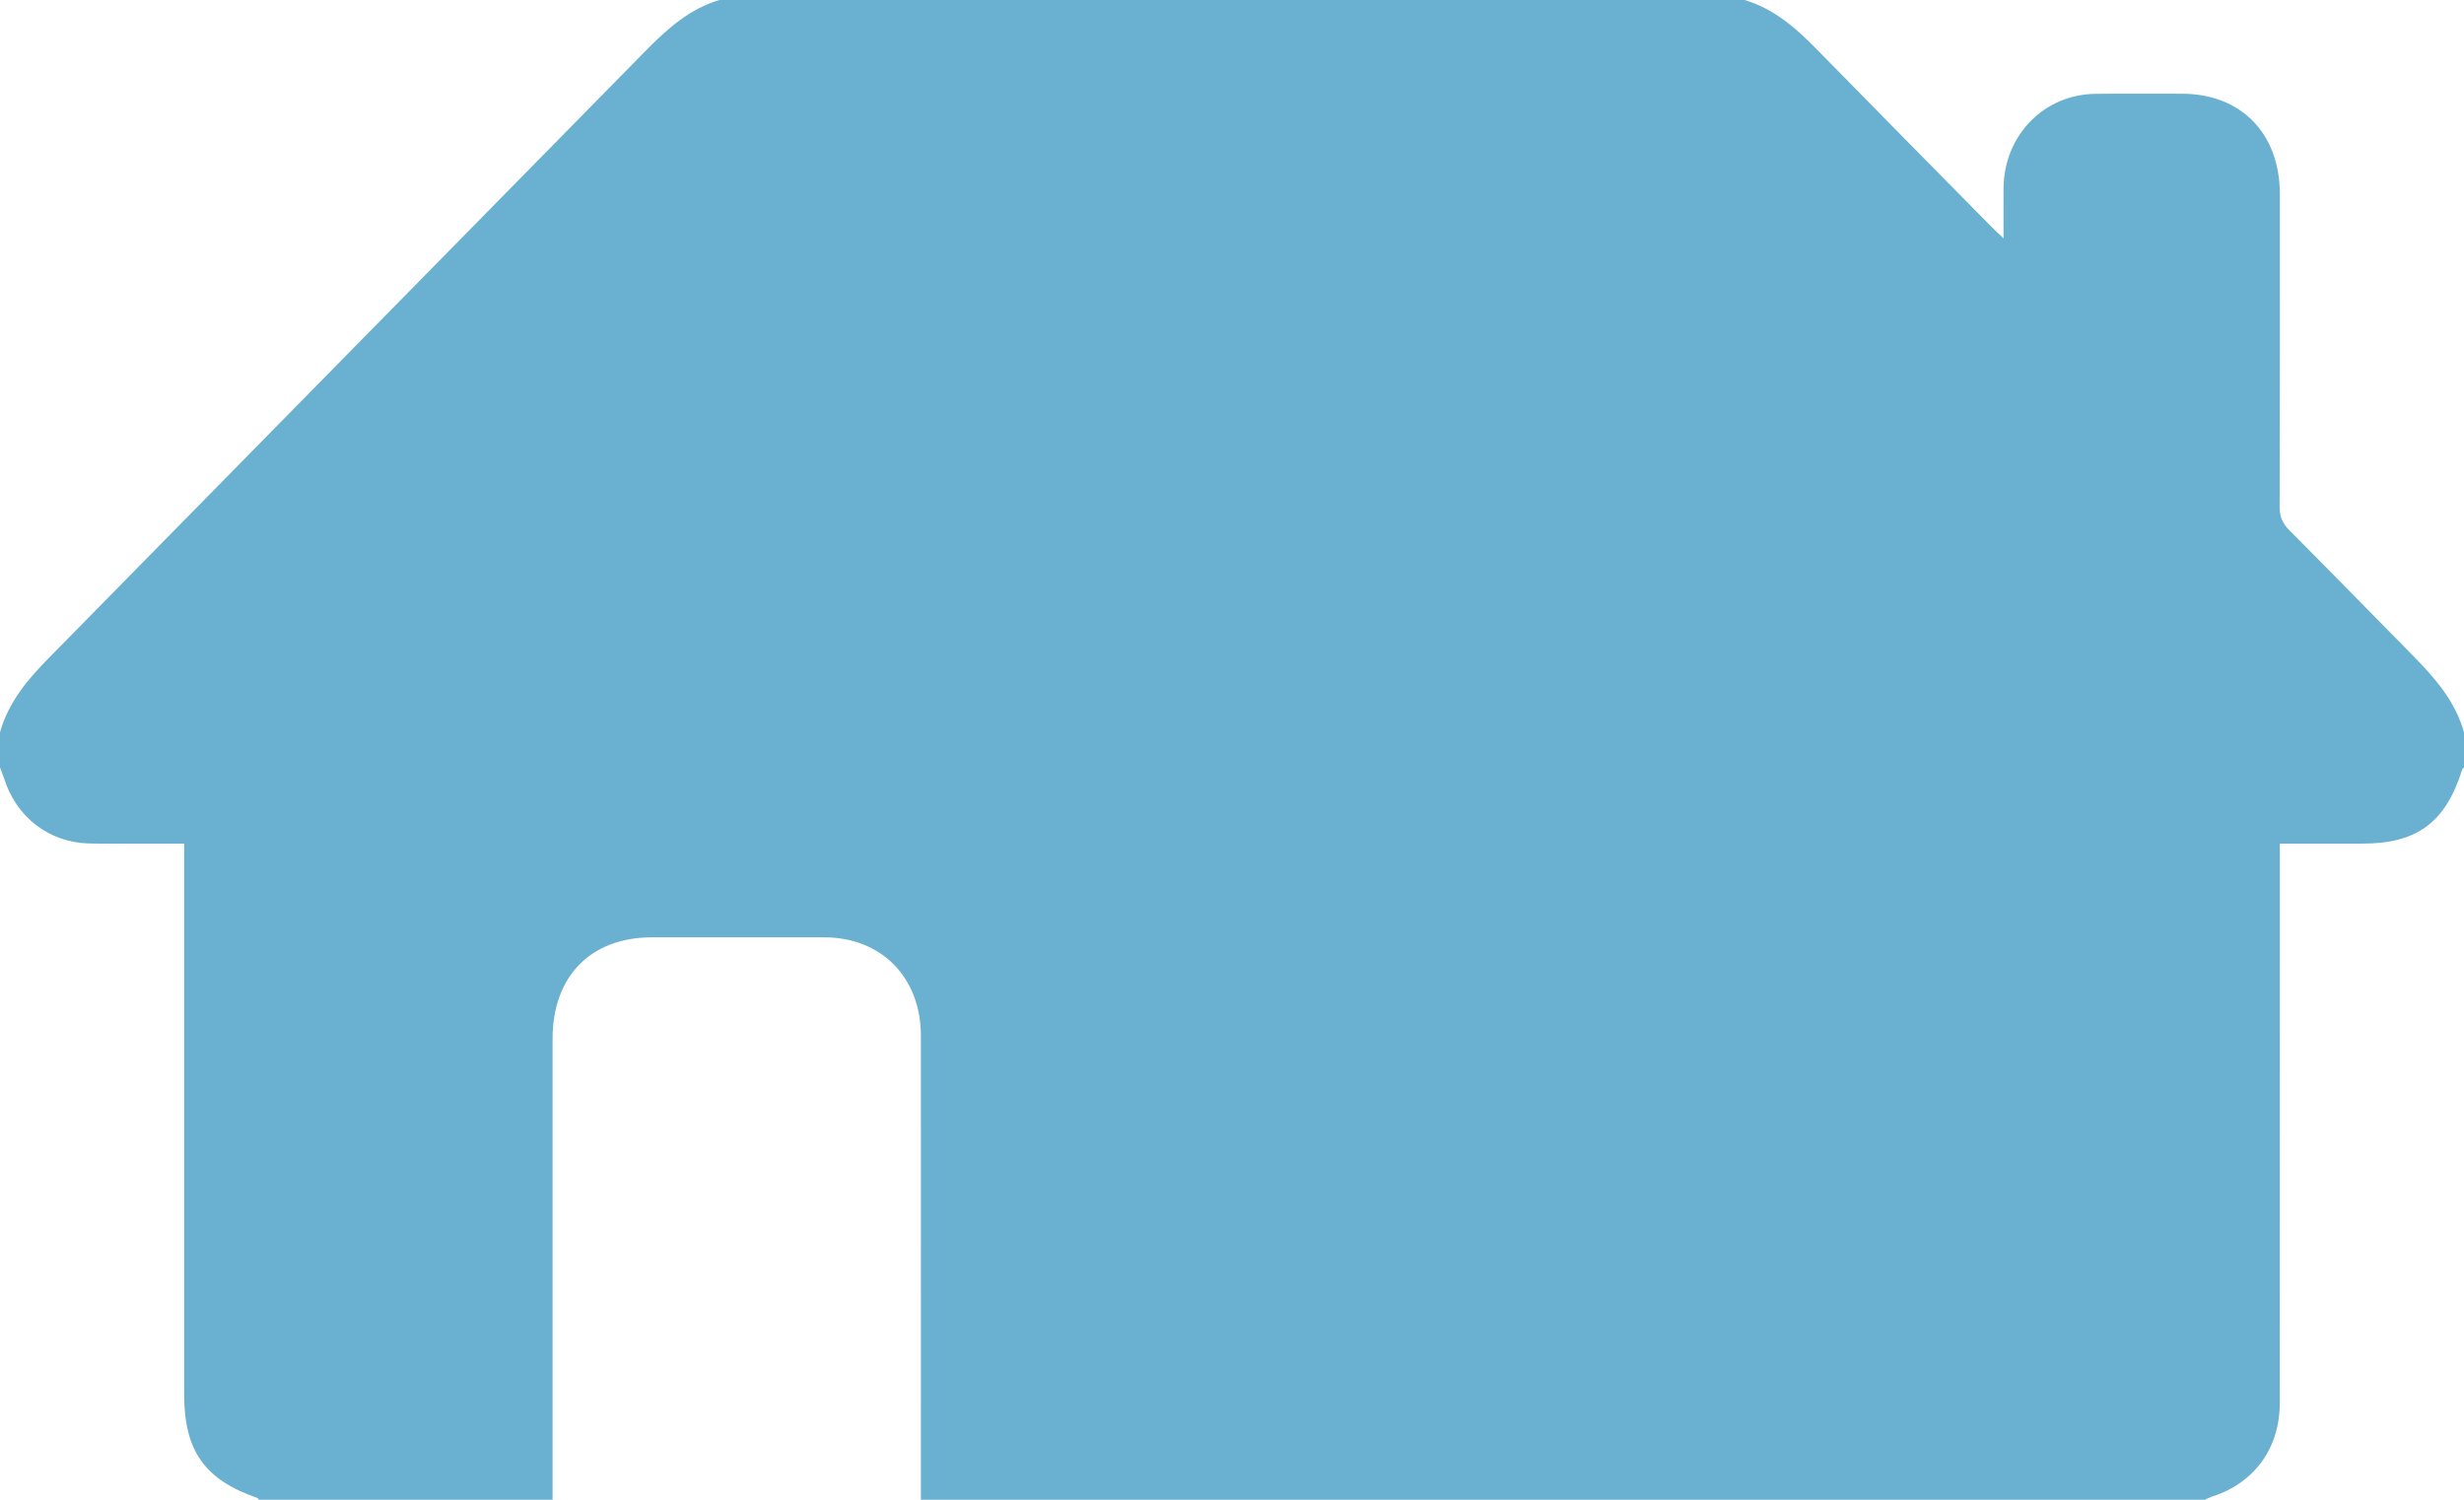 <?xml version="1.0" encoding="UTF-8"?>
<svg width="23px" height="14px" viewBox="0 0 23 14" version="1.1" xmlns="http://www.w3.org/2000/svg" xmlns:xlink="http://www.w3.org/1999/xlink">
    <!-- Generator: Sketch 54.1 (76490) - https://sketchapp.com -->
    <title>Stroke 1</title>
    <desc>Created with Sketch.</desc>
    <g id="PK" stroke="none" stroke-width="1" fill="none" fill-rule="evenodd">
        <g id="PK-Home" transform="translate(-1019, -1400)" fill="#69B0D1">
            <path d="M1042,1406.836 L1042,1407.164 C1041.994,1407.171 1041.985,1407.176 1041.983,1407.184 C1041.829,1407.676 1041.562,1407.875 1041.054,1407.875 C1040.8,1407.875 1040.547,1407.875 1040.281,1407.875 L1040.281,1408.049 C1040.281,1409.733 1040.281,1411.417 1040.28,1413.101 C1040.28,1413.518 1040.043,1413.843 1039.653,1413.969 C1039.628,1413.977 1039.606,1413.989 1039.582,1414 L1027.596,1414 C1027.596,1412.557 1027.597,1411.113 1027.596,1409.67 C1027.596,1409.125 1027.229,1408.751 1026.695,1408.75 C1026.158,1408.749 1025.622,1408.75 1025.085,1408.75 C1024.514,1408.75 1024.158,1409.114 1024.158,1409.697 C1024.158,1411.131 1024.158,1412.566 1024.158,1414 L1021.418,1414 C1021.412,1413.994 1021.407,1413.984 1021.399,1413.982 C1020.912,1413.814 1020.719,1413.542 1020.719,1413.019 L1020.719,1408.035 L1020.719,1407.875 C1020.554,1407.875 1020.411,1407.875 1020.268,1407.875 C1020.125,1407.875 1019.982,1407.877 1019.839,1407.874 C1019.46,1407.867 1019.151,1407.63 1019.037,1407.263 C1019.026,1407.23 1019.012,1407.197 1019,1407.164 L1019,1406.836 C1019.079,1406.555 1019.258,1406.343 1019.455,1406.143 C1021.312,1404.254 1023.17,1402.364 1025.027,1400.474 C1025.227,1400.271 1025.436,1400.082 1025.716,1400 L1035.284,1400 C1035.555,1400.08 1035.76,1400.258 1035.954,1400.456 C1036.494,1401.007 1037.036,1401.557 1037.578,1402.106 C1037.611,1402.14 1037.646,1402.172 1037.702,1402.225 C1037.702,1402.05 1037.701,1401.902 1037.702,1401.754 C1037.707,1401.262 1038.081,1400.88 1038.562,1400.876 C1038.831,1400.873 1039.099,1400.875 1039.368,1400.875 C1039.919,1400.876 1040.28,1401.245 1040.281,1401.81 C1040.281,1402.784 1040.282,1403.759 1040.279,1404.733 C1040.279,1404.822 1040.305,1404.884 1040.367,1404.947 C1040.755,1405.337 1041.14,1405.731 1041.526,1406.123 C1041.729,1406.33 1041.919,1406.546 1042,1406.836 Z" id="Stroke-1"></path>
        </g>
    </g>
</svg>